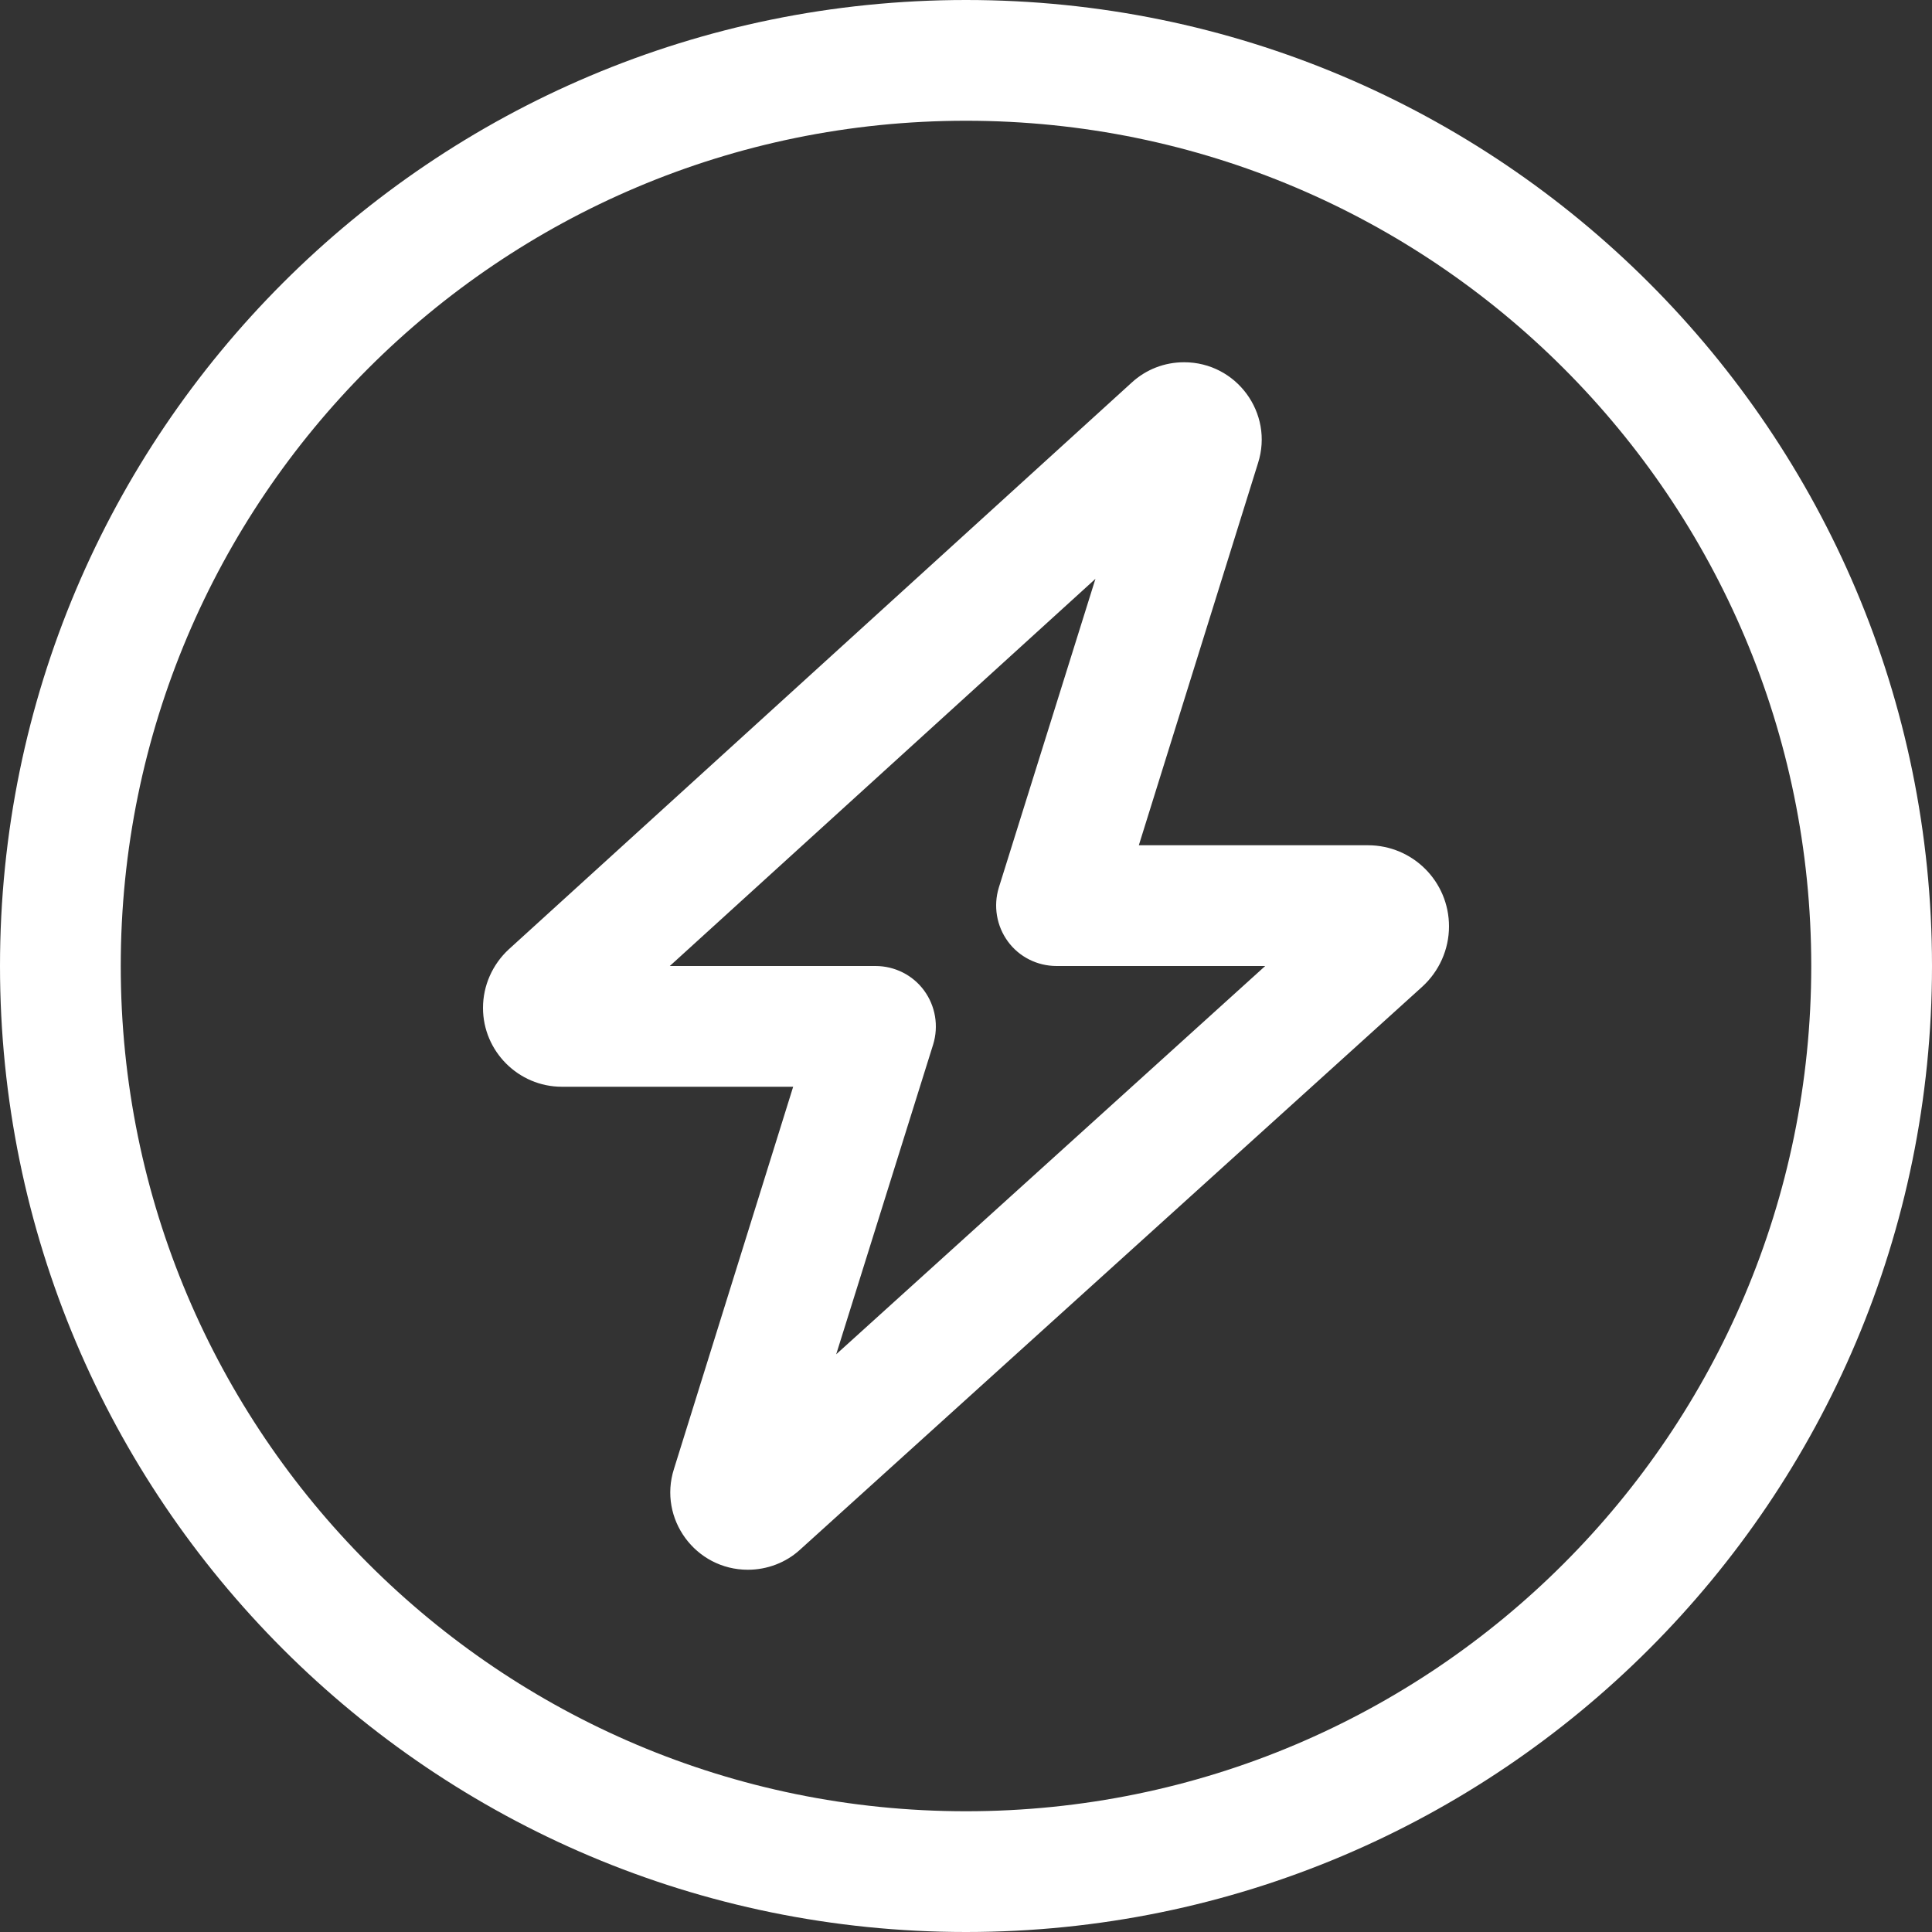 <svg fill="#FFFFFF" viewBox="0 0 48 48" version="1.1" xmlns="http://www.w3.org/2000/svg" xmlns:xlink="http://www.w3.org/1999/xlink">
    <rect x="0" y="0" width="48" height="48" fill="#333333" stroke="none"/>
    <path d="M31.256,11.503 L28.294,21 L33.984,21 C35.1,21 36,21.9 36,23.016 C36,23.588 35.756,24.131 35.334,24.516 L19.875,38.503 C19.528,38.822 19.059,39 18.581,39 C17.278,39 16.35,37.734 16.744,36.497 L19.706,27 L13.959,27 C12.881,27 12,26.119 12,25.041 C12,24.488 12.234,23.963 12.638,23.588 L28.116,9.506 C28.472,9.179 28.931,9 29.419,9 C30.722,9 31.65,10.266 31.256,11.503 Z M21.75,24 C22.228,24 22.678,24.225 22.959,24.609 C23.241,24.994 23.325,25.491 23.184,25.95 L20.775,33.647 L31.434,24 L26.25,24 C25.772,24 25.322,23.775 25.041,23.391 C24.759,23.006 24.675,22.509 24.816,22.05 L27.216,14.381 L16.641,24 L21.75,24 Z M48,24 C48,37.256 37.256,48 24,48 C10.744,48 0,37.256 0,24 C0,10.744 10.744,0 24,0 C37.256,0 48,10.744 48,24 Z M24,3 C12.403,3 3,12.403 3,24 C3,35.597 12.403,45 24,45 C35.597,45 45,35.597 45,24 C45,12.403 35.597,3 24,3 Z"></path>
</svg>